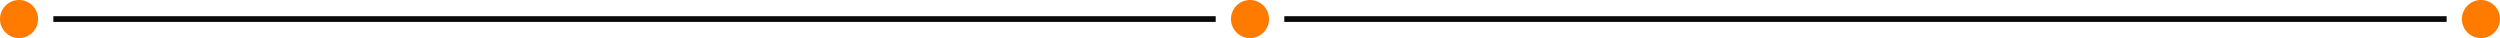 <svg width="2624" height="40" viewBox="0 0 2624 40" fill="none" xmlns="http://www.w3.org/2000/svg">
<g clip-path="url(#clip0_602_657)">
<circle cx="20" cy="20" r="20" fill="#FF7B00"/>
<path d="M56 17H1276V23H56V17Z" fill="#0A0A0A"/>
<circle cx="1312" cy="20" r="20" fill="#FF7B00"/>
<path d="M1348 17H2568V23H1348V17Z" fill="#0A0A0A"/>
<circle cx="2604" cy="20" r="20" fill="#FF7B00"/>
</g>
<defs>
<clipPath id="clip0_602_657">
<rect width="2624" height="40" fill="white"/>
</clipPath>
</defs>
</svg>
